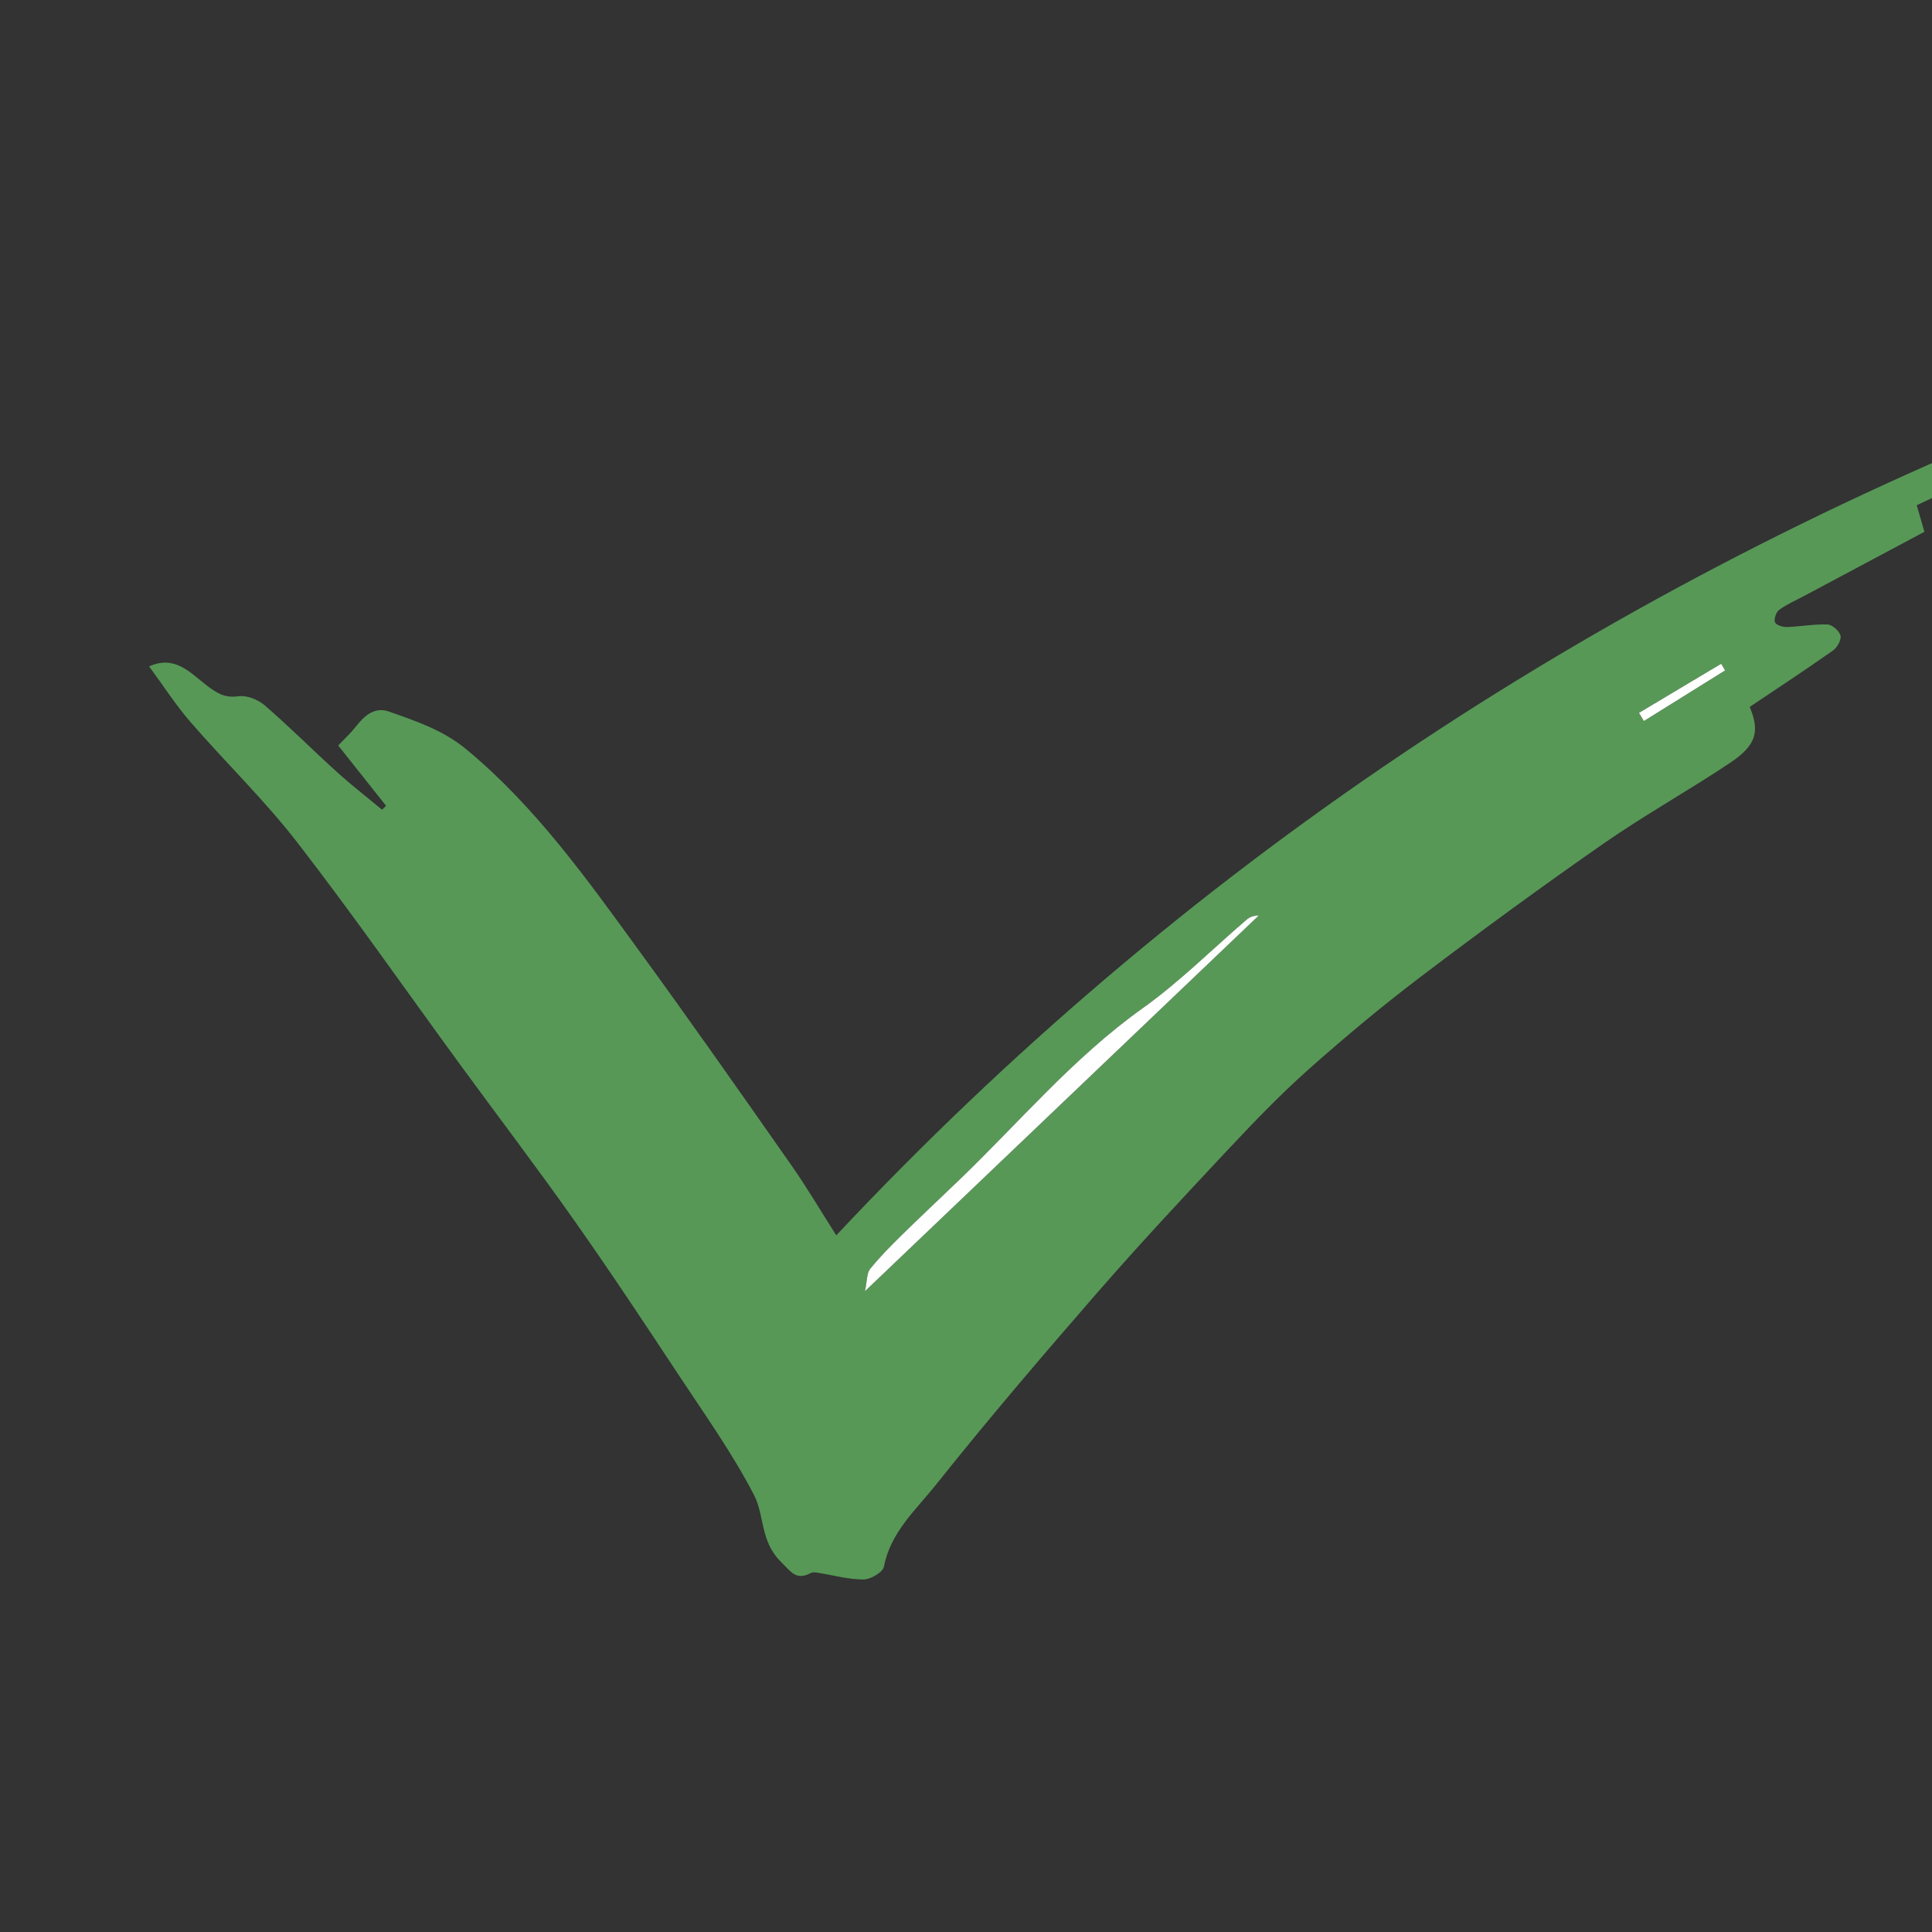 <?xml version="1.0" encoding="UTF-8" standalone="no"?>
<!-- Created with Inkscape (http://www.inkscape.org/) -->

<svg
   width="48"
   height="48"
   viewBox="0 0 12.7 12.7"
   version="1.1"
   id="svg1"
   xml:space="preserve"
   sodipodi:docname="green_tick.svg"
   inkscape:version="1.3.2 (091e20e, 2023-11-25)"
   xmlns:inkscape="http://www.inkscape.org/namespaces/inkscape"
   xmlns:sodipodi="http://sodipodi.sourceforge.net/DTD/sodipodi-0.dtd"
   xmlns="http://www.w3.org/2000/svg"
   xmlns:svg="http://www.w3.org/2000/svg"><rect x="0" y="0" width="12.7" height="12.7" fill="#333333" stroke="none"/><sodipodi:namedview
     id="namedview1"
     pagecolor="#ffffff"
     bordercolor="#000000"
     borderopacity="0.25"
     inkscape:showpageshadow="2"
     inkscape:pageopacity="0.0"
     inkscape:pagecheckerboard="0"
     inkscape:deskcolor="#d1d1d1"
     inkscape:document-units="mm"
     inkscape:zoom="8.3581398"
     inkscape:cx="13.579577"
     inkscape:cy="9.0929323"
     inkscape:window-width="1920"
     inkscape:window-height="1027"
     inkscape:window-x="0"
     inkscape:window-y="25"
     inkscape:window-maximized="1"
     inkscape:current-layer="g4" /><defs
     id="defs1" /><g
     inkscape:label="Layer 1"
     inkscape:groupmode="layer"
     id="layer1"><g
       id="g1"
       transform="matrix(0.265,0,0,0.265,-490.23,-198.766)"><g
         id="g3"
         transform="matrix(0.053,0,0,0.053,1757.159,839.303)"><g
           id="g4"
           transform="matrix(0.429,0,0,0.429,1295.7,-501.817)"><path
             fill-rule="evenodd"
             fill="#008000"
             fill-opacity="1"
             d="m 1222.311,-2028.248 c 28.242,-12.688 44.918,7.012 62.457,20.48 11,8.43 19.859,14.289 34.945,12.102 9.031,-1.312 21.406,3.598 28.676,9.859 27.043,23.359 52.305,48.77 78.817,72.769 15.851,14.34 32.801,27.48 49.262,41.148 1.473,-1.41 2.926,-2.828 4.398,-4.238 -18.188,-22.941 -36.395,-45.859 -52.223,-65.82 6.973,-7.359 13.453,-13.199 18.715,-19.969 9.449,-12.141 20.684,-22.652 36.594,-17.051 29.617,10.43 59.137,20.211 84.555,41.289 75.598,62.652 131.613,141.711 188.613,219.941 56.152,77.07 110.875,155.199 165.594,233.309 17.715,25.301 33.434,52.031 49.285,76.922 375.848,-400.531 821.559,-696.692 1332.629,-899.981 4.16,21.68 -2.66,32.211 -21.801,41.25 -43.629,20.598 -87.27,41.109 -132.07,62.18 2.242,7.719 4.531,15.68 8.41,28.988 -43.57,23.223 -87.859,46.812 -132.129,70.422 -8.941,4.77 -18.391,8.848 -26.441,14.82 -3.297,2.461 -5.867,10.059 -4.457,13.52 1.297,3.098 8.59,5.258 13.137,5.129 14.75,-0.461 29.531,-3.359 44.184,-2.77 5.137,0.191 12.898,7.07 14.137,12.172 1.121,4.617 -3.648,13.008 -8.25,16.258 -29.918,21.059 -60.52,41.152 -90.797,61.5 11.129,26.672 7.34,41.742 -21.133,60.809 -45.379,30.363 -93.32,56.961 -138.117,88.113 -67.133,46.688 -133.172,95.019 -198.34,144.418 -42.312,32.07 -83.242,66.172 -122.953,101.43 -30.719,27.281 -59.398,57.02 -87.539,87.031 -48.668,51.891 -97.289,103.898 -143.988,157.539 -59.891,68.805 -119.152,138.215 -175.973,209.531 -21.617,27.125 -49.359,51.539 -56.508,89.055 -1.172,6.144 -14.551,14.004 -22.312,14.004 -16.438,0.039 -32.859,-4.637 -49.309,-7.25 -2.539,-0.41 -5.664,-1.02 -7.703,0.02 -16.461,8.449 -20.879,0 -33.273,-12.254 -22.449,-22.195 -17.539,-50.223 -29.129,-72.652 -23.117,-44.703 -52.617,-86.207 -80.488,-128.375 -37.809,-57.196 -75.637,-114.426 -115.137,-170.469 -40.871,-57.98 -83.867,-114.449 -125.723,-171.719 -58.824,-80.488 -115.824,-162.379 -176.789,-241.191 -35.707,-46.18 -78.113,-87.109 -116.453,-131.309 -16.164,-18.609 -29.598,-39.57 -45.371,-60.961 z m 781.047,681.605 c 146.82,-140.055 288.219,-274.934 429.609,-409.816 -5.18,0.043 -9.641,1.492 -12.918,4.301 -37.891,32.43 -73.402,68.199 -113.863,96.992 -75.418,53.699 -134.328,124.207 -200.258,187.519 -21.16,20.32 -42.582,40.379 -63.5,60.918 -11.691,11.5 -23.32,23.223 -33.492,35.992 -3.688,4.609 -3.137,12.629 -5.578,24.094 z m 844.43,-630.914 c 1.77,2.969 3.539,5.93 5.309,8.898 29.543,-18.398 59.062,-36.809 88.602,-55.207 -1.441,-2.422 -2.871,-4.812 -4.281,-7.231 -29.879,17.859 -59.75,35.707 -89.629,53.539 z m 0,0"
             id="path5"
             style="fill:#579857;fill-opacity:1" /><path
             fill-rule="evenodd"
             fill="#ffffff"
             fill-opacity="1"
             d="m 2003.358,-1346.643 c 2.441,-11.465 1.871,-19.484 5.559,-24.113 10.191,-12.77 21.801,-24.492 33.492,-35.992 20.918,-20.539 42.34,-40.578 63.5,-60.918 65.938,-63.332 124.84,-133.82 200.258,-187.519 40.461,-28.793 75.973,-64.562 113.859,-96.992 3.281,-2.801 7.742,-4.258 12.922,-4.301 -141.352,134.902 -282.77,269.781 -429.59,409.836 z m 0,0"
             id="path6" /><path
             fill-rule="evenodd"
             fill="#ffffff"
             fill-opacity="1"
             d="m 2847.788,-1977.557 c 29.879,-17.852 59.75,-35.68 89.629,-53.539 1.43,2.418 2.859,4.809 4.281,7.231 -29.539,18.398 -59.059,36.809 -88.602,55.207 -1.77,-2.969 -3.539,-5.93 -5.309,-8.898 z m 0,0"
             id="path7" /></g></g></g></g></svg>
